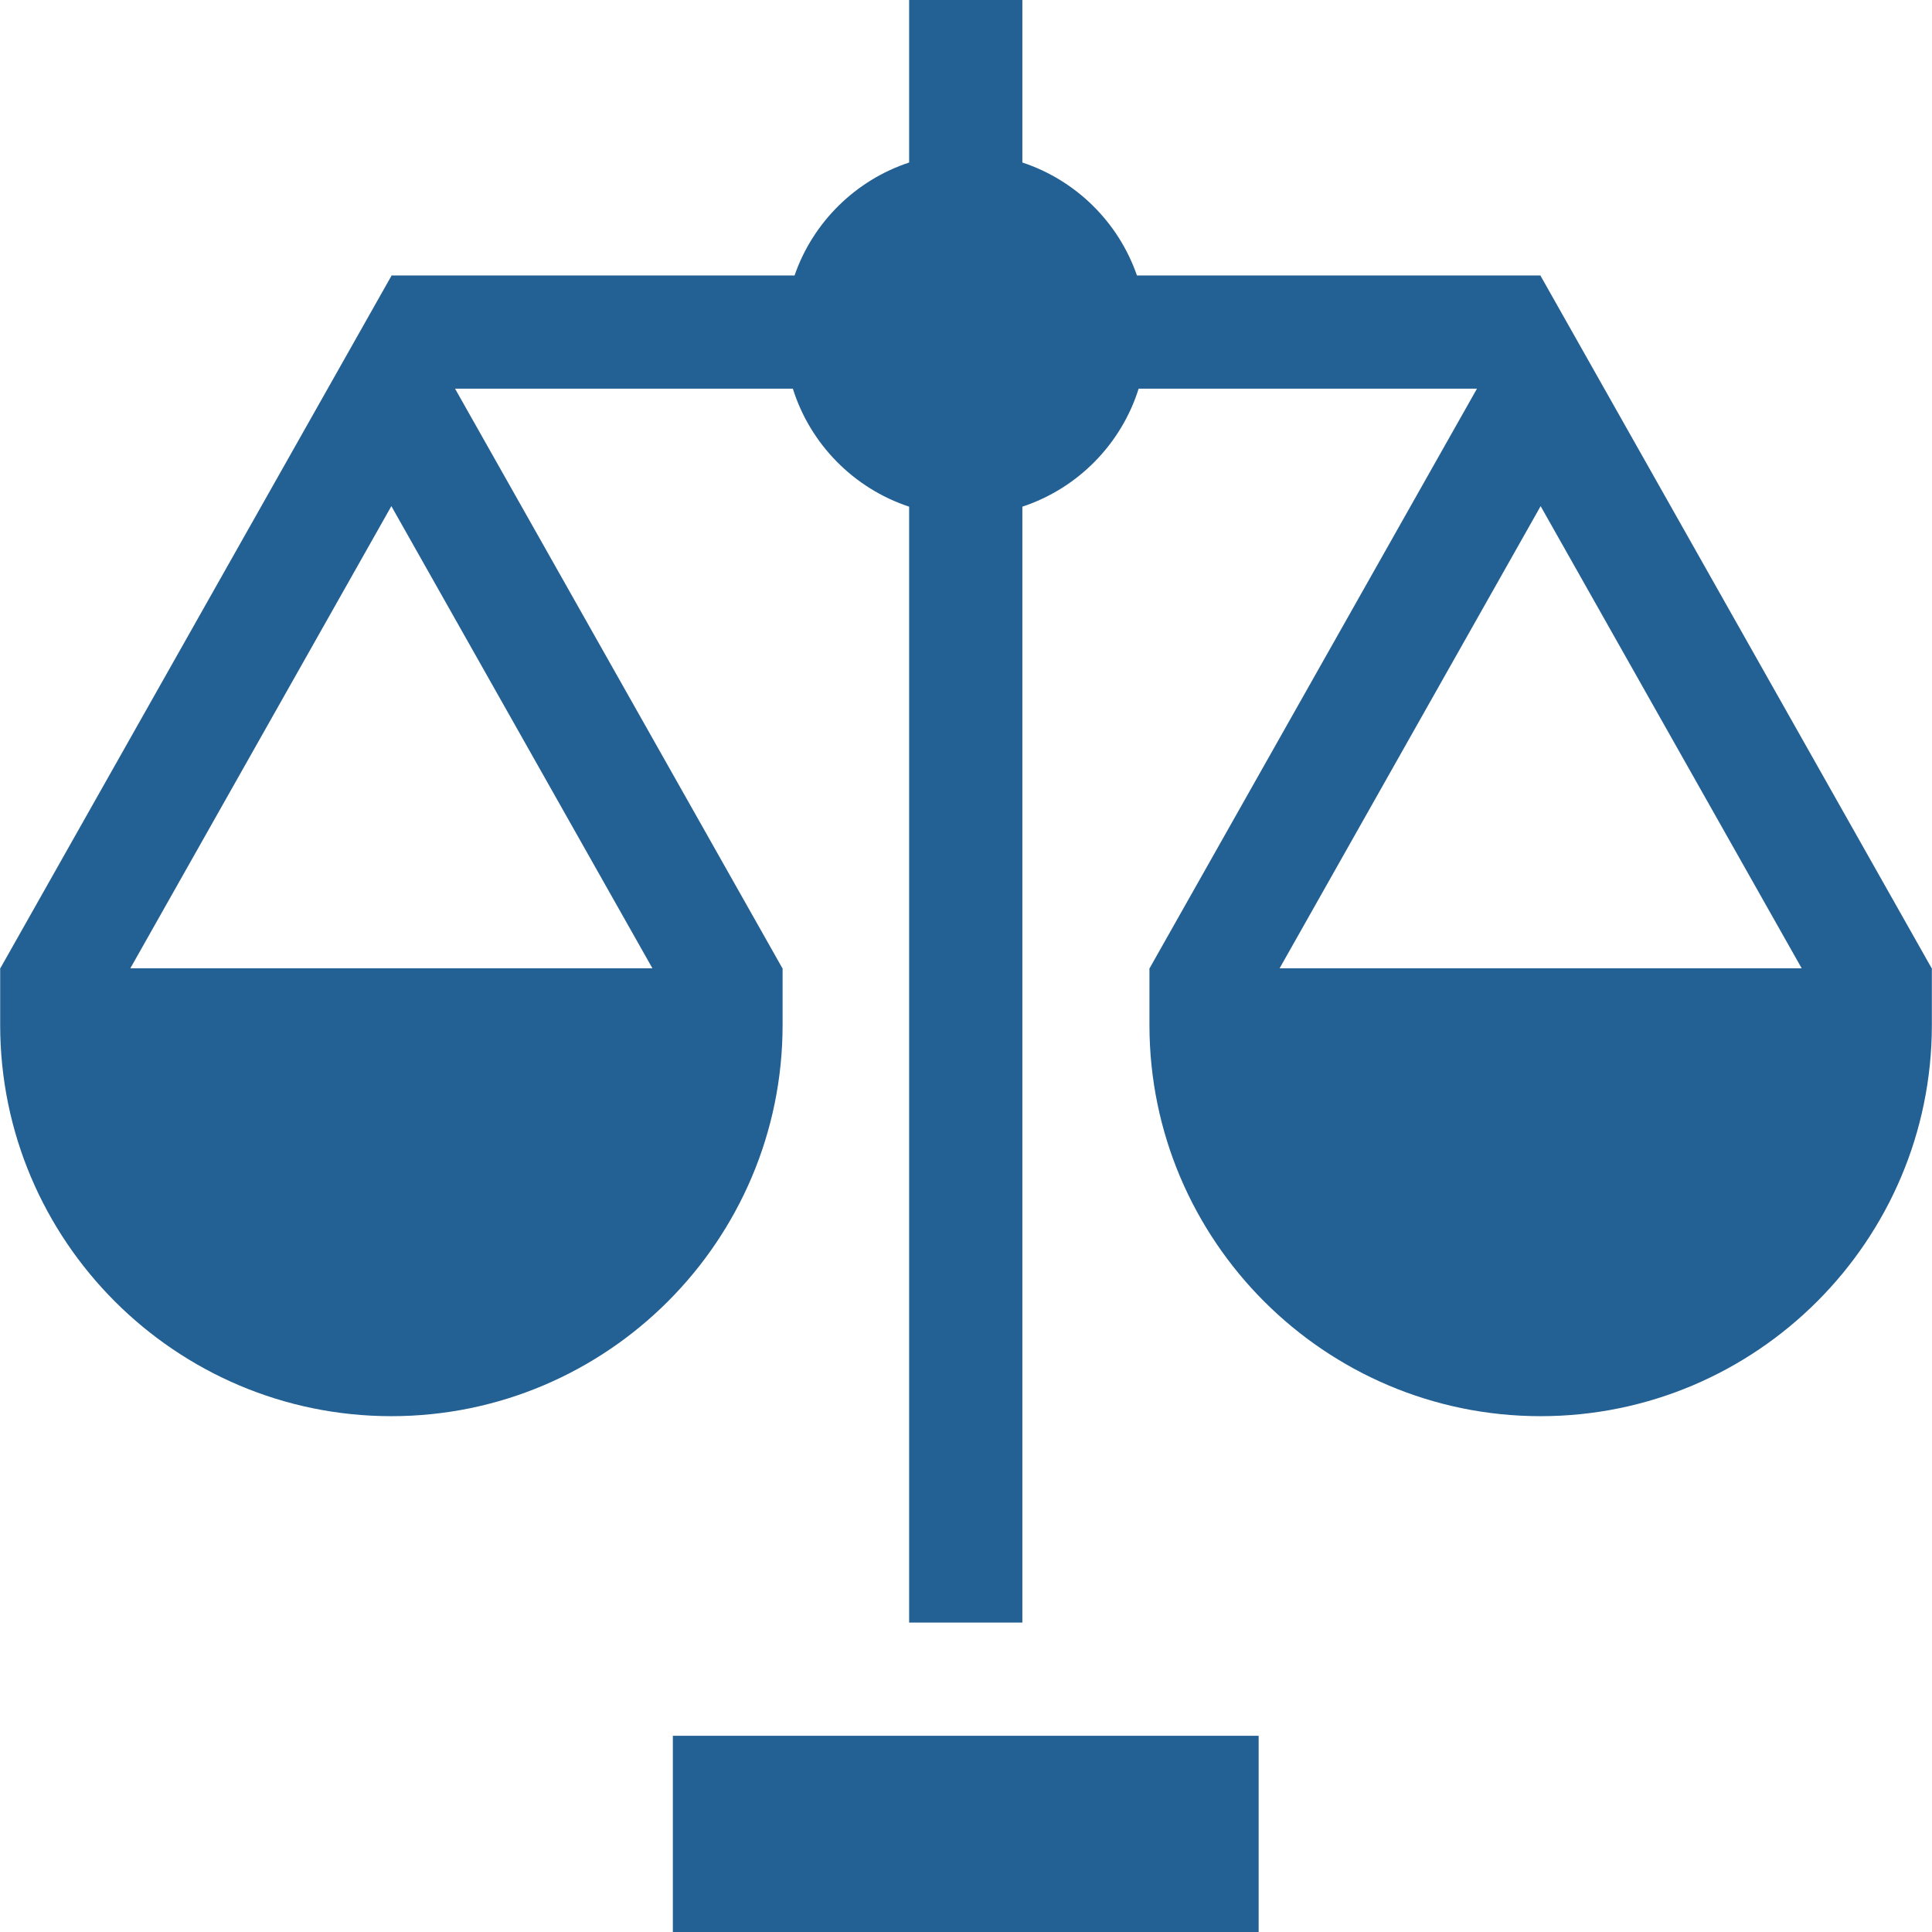 <svg width="100" height="100" viewBox="0 0 100 100" fill="none" xmlns="http://www.w3.org/2000/svg">
<g clip-path="url(#clip0_38_225)">
<path d="M99.993 50.135V50.121H99.985L79.743 14.282L79.743 14.283V14.258H58.848C57.895 11.502 55.69 9.326 52.917 8.412V0H47.057V8.412C44.284 9.326 42.079 11.502 41.126 14.258H20.257V14.283L0.015 50.121H0.009V50.133L0.001 50.146L0.009 50.151V53.051C0.009 64.217 9.093 73.301 20.257 73.301C31.423 73.301 40.507 64.217 40.507 53.051V50.15L40.513 50.146L40.507 50.135V50.121H40.499L23.553 20.117H41.038C41.94 22.994 44.196 25.281 47.057 26.225V83.984H52.917V26.225C55.778 25.281 58.034 22.994 58.936 20.117H76.448L59.501 50.121H59.495V50.133L59.487 50.146L59.495 50.151V53.051C59.495 64.217 68.579 73.301 79.743 73.301C90.909 73.301 99.993 64.217 99.993 53.051V50.15L99.999 50.146L99.993 50.135ZM33.77 50.121H6.745L20.257 26.197L33.77 50.121ZM66.231 50.121L79.743 26.197L93.256 50.121H66.231Z" fill="#236093"/>
<path d="M65.147 89.844H34.827V100H65.147V89.844Z" fill="#236093"/>
</g>
<defs>
<clipPath id="clip0_38_225">
<rect width="100" height="100" fill="white"/>
</clipPath>
</defs>
</svg>
